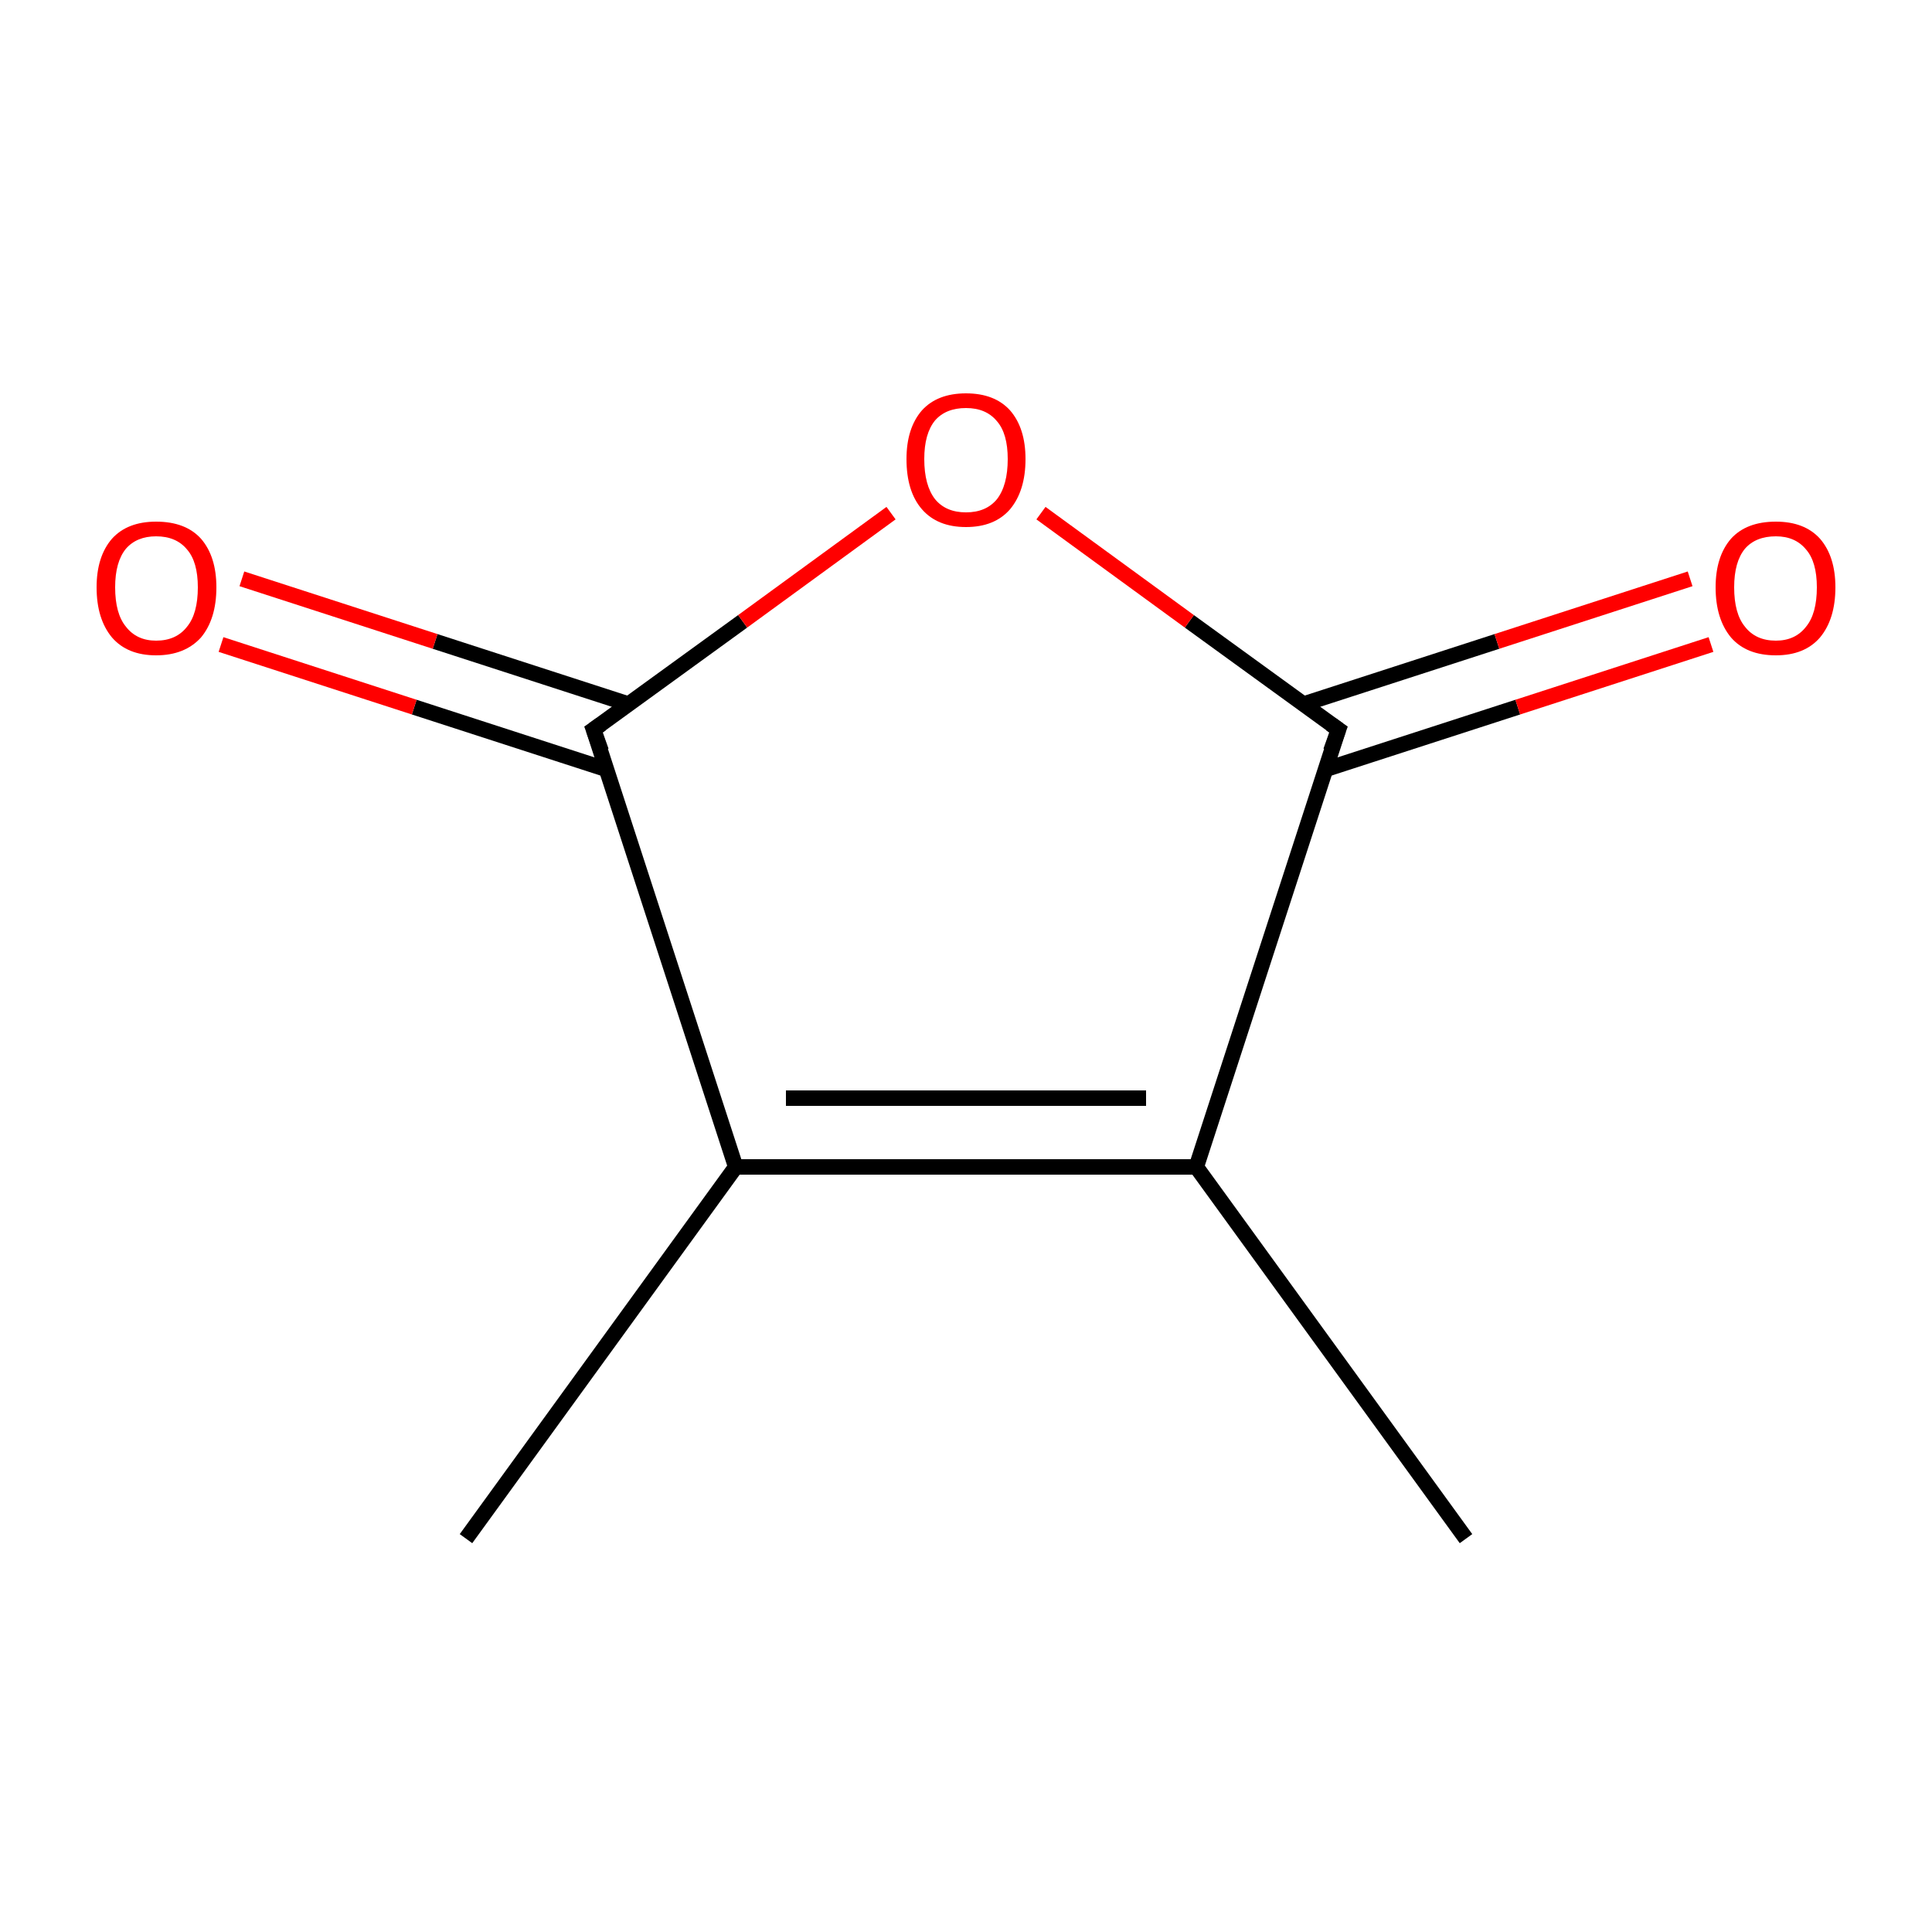 <?xml version='1.0' encoding='iso-8859-1'?>
<svg version='1.1' baseProfile='full'
              xmlns='http://www.w3.org/2000/svg'
                      xmlns:rdkit='http://www.rdkit.org/xml'
                      xmlns:xlink='http://www.w3.org/1999/xlink'
                  xml:space='preserve'
width='250px' height='250px' viewBox='0 0 250 250'>
<!-- END OF HEADER -->
<rect style='opacity:1.0;fill:#FFFFFF;stroke:none' width='250.0' height='250.0' x='0.0' y='0.0'> </rect>
<path class='bond-0 atom-0 atom-2' d='M 60.3,199.1 L 95.2,151.0' style='fill:none;fill-rule:evenodd;stroke:#000000;stroke-width:2.0px;stroke-linecap:butt;stroke-linejoin:miter;stroke-opacity:1' />
<path class='bond-1 atom-1 atom-3' d='M 189.7,199.1 L 154.8,151.0' style='fill:none;fill-rule:evenodd;stroke:#000000;stroke-width:2.0px;stroke-linecap:butt;stroke-linejoin:miter;stroke-opacity:1' />
<path class='bond-2 atom-2 atom-3' d='M 95.2,151.0 L 154.8,151.0' style='fill:none;fill-rule:evenodd;stroke:#000000;stroke-width:2.0px;stroke-linecap:butt;stroke-linejoin:miter;stroke-opacity:1' />
<path class='bond-2 atom-2 atom-3' d='M 101.7,142.1 L 148.3,142.1' style='fill:none;fill-rule:evenodd;stroke:#000000;stroke-width:2.0px;stroke-linecap:butt;stroke-linejoin:miter;stroke-opacity:1' />
<path class='bond-3 atom-2 atom-4' d='M 95.2,151.0 L 76.8,94.4' style='fill:none;fill-rule:evenodd;stroke:#000000;stroke-width:2.0px;stroke-linecap:butt;stroke-linejoin:miter;stroke-opacity:1' />
<path class='bond-4 atom-3 atom-5' d='M 154.8,151.0 L 173.2,94.4' style='fill:none;fill-rule:evenodd;stroke:#000000;stroke-width:2.0px;stroke-linecap:butt;stroke-linejoin:miter;stroke-opacity:1' />
<path class='bond-5 atom-4 atom-6' d='M 81.3,91.1 L 56.3,83.0' style='fill:none;fill-rule:evenodd;stroke:#000000;stroke-width:2.0px;stroke-linecap:butt;stroke-linejoin:miter;stroke-opacity:1' />
<path class='bond-5 atom-4 atom-6' d='M 56.3,83.0 L 31.3,74.9' style='fill:none;fill-rule:evenodd;stroke:#FF0000;stroke-width:2.0px;stroke-linecap:butt;stroke-linejoin:miter;stroke-opacity:1' />
<path class='bond-5 atom-4 atom-6' d='M 78.6,99.6 L 53.6,91.5' style='fill:none;fill-rule:evenodd;stroke:#000000;stroke-width:2.0px;stroke-linecap:butt;stroke-linejoin:miter;stroke-opacity:1' />
<path class='bond-5 atom-4 atom-6' d='M 53.6,91.5 L 28.6,83.4' style='fill:none;fill-rule:evenodd;stroke:#FF0000;stroke-width:2.0px;stroke-linecap:butt;stroke-linejoin:miter;stroke-opacity:1' />
<path class='bond-6 atom-4 atom-8' d='M 76.8,94.4 L 96.1,80.4' style='fill:none;fill-rule:evenodd;stroke:#000000;stroke-width:2.0px;stroke-linecap:butt;stroke-linejoin:miter;stroke-opacity:1' />
<path class='bond-6 atom-4 atom-8' d='M 96.1,80.4 L 115.3,66.4' style='fill:none;fill-rule:evenodd;stroke:#FF0000;stroke-width:2.0px;stroke-linecap:butt;stroke-linejoin:miter;stroke-opacity:1' />
<path class='bond-7 atom-5 atom-7' d='M 171.4,99.6 L 196.4,91.5' style='fill:none;fill-rule:evenodd;stroke:#000000;stroke-width:2.0px;stroke-linecap:butt;stroke-linejoin:miter;stroke-opacity:1' />
<path class='bond-7 atom-5 atom-7' d='M 196.4,91.5 L 221.4,83.4' style='fill:none;fill-rule:evenodd;stroke:#FF0000;stroke-width:2.0px;stroke-linecap:butt;stroke-linejoin:miter;stroke-opacity:1' />
<path class='bond-7 atom-5 atom-7' d='M 168.7,91.1 L 193.7,83.0' style='fill:none;fill-rule:evenodd;stroke:#000000;stroke-width:2.0px;stroke-linecap:butt;stroke-linejoin:miter;stroke-opacity:1' />
<path class='bond-7 atom-5 atom-7' d='M 193.7,83.0 L 218.7,74.9' style='fill:none;fill-rule:evenodd;stroke:#FF0000;stroke-width:2.0px;stroke-linecap:butt;stroke-linejoin:miter;stroke-opacity:1' />
<path class='bond-8 atom-5 atom-8' d='M 173.2,94.4 L 153.9,80.4' style='fill:none;fill-rule:evenodd;stroke:#000000;stroke-width:2.0px;stroke-linecap:butt;stroke-linejoin:miter;stroke-opacity:1' />
<path class='bond-8 atom-5 atom-8' d='M 153.9,80.4 L 134.7,66.4' style='fill:none;fill-rule:evenodd;stroke:#FF0000;stroke-width:2.0px;stroke-linecap:butt;stroke-linejoin:miter;stroke-opacity:1' />
<path d='M 77.8,97.2 L 76.8,94.4 L 77.8,93.7' style='fill:none;stroke:#000000;stroke-width:2.0px;stroke-linecap:butt;stroke-linejoin:miter;stroke-opacity:1;' />
<path d='M 172.2,97.2 L 173.2,94.4 L 172.2,93.7' style='fill:none;stroke:#000000;stroke-width:2.0px;stroke-linecap:butt;stroke-linejoin:miter;stroke-opacity:1;' />
<path class='atom-6' d='M 12.5 76.0
Q 12.5 72.0, 14.5 69.7
Q 16.5 67.5, 20.2 67.5
Q 24.0 67.5, 26.0 69.7
Q 28.0 72.0, 28.0 76.0
Q 28.0 80.1, 26.0 82.5
Q 23.9 84.8, 20.2 84.8
Q 16.5 84.8, 14.5 82.5
Q 12.5 80.1, 12.5 76.0
M 20.2 82.9
Q 22.8 82.9, 24.2 81.1
Q 25.6 79.4, 25.6 76.0
Q 25.6 72.7, 24.2 71.1
Q 22.8 69.4, 20.2 69.4
Q 17.7 69.4, 16.3 71.0
Q 14.9 72.7, 14.9 76.0
Q 14.9 79.4, 16.3 81.1
Q 17.7 82.9, 20.2 82.9
' fill='#FF0000'/>
<path class='atom-7' d='M 222.0 76.0
Q 222.0 72.0, 224.0 69.7
Q 226.0 67.5, 229.8 67.5
Q 233.5 67.5, 235.5 69.7
Q 237.5 72.0, 237.5 76.0
Q 237.5 80.1, 235.5 82.5
Q 233.5 84.8, 229.8 84.8
Q 226.0 84.8, 224.0 82.5
Q 222.0 80.1, 222.0 76.0
M 229.8 82.9
Q 232.3 82.9, 233.7 81.1
Q 235.1 79.4, 235.1 76.0
Q 235.1 72.7, 233.7 71.1
Q 232.3 69.4, 229.8 69.4
Q 227.2 69.4, 225.8 71.0
Q 224.4 72.7, 224.4 76.0
Q 224.4 79.4, 225.8 81.1
Q 227.2 82.9, 229.8 82.9
' fill='#FF0000'/>
<path class='atom-8' d='M 117.3 59.4
Q 117.3 55.4, 119.3 53.1
Q 121.3 50.9, 125.0 50.9
Q 128.7 50.9, 130.7 53.1
Q 132.7 55.4, 132.7 59.4
Q 132.7 63.5, 130.7 65.9
Q 128.7 68.2, 125.0 68.2
Q 121.3 68.2, 119.3 65.9
Q 117.3 63.6, 117.3 59.4
M 125.0 66.3
Q 127.6 66.3, 129.0 64.6
Q 130.4 62.8, 130.4 59.4
Q 130.4 56.1, 129.0 54.5
Q 127.6 52.8, 125.0 52.8
Q 122.4 52.8, 121.0 54.4
Q 119.6 56.1, 119.6 59.4
Q 119.6 62.8, 121.0 64.6
Q 122.4 66.3, 125.0 66.3
' fill='#FF0000'/>
</svg>
